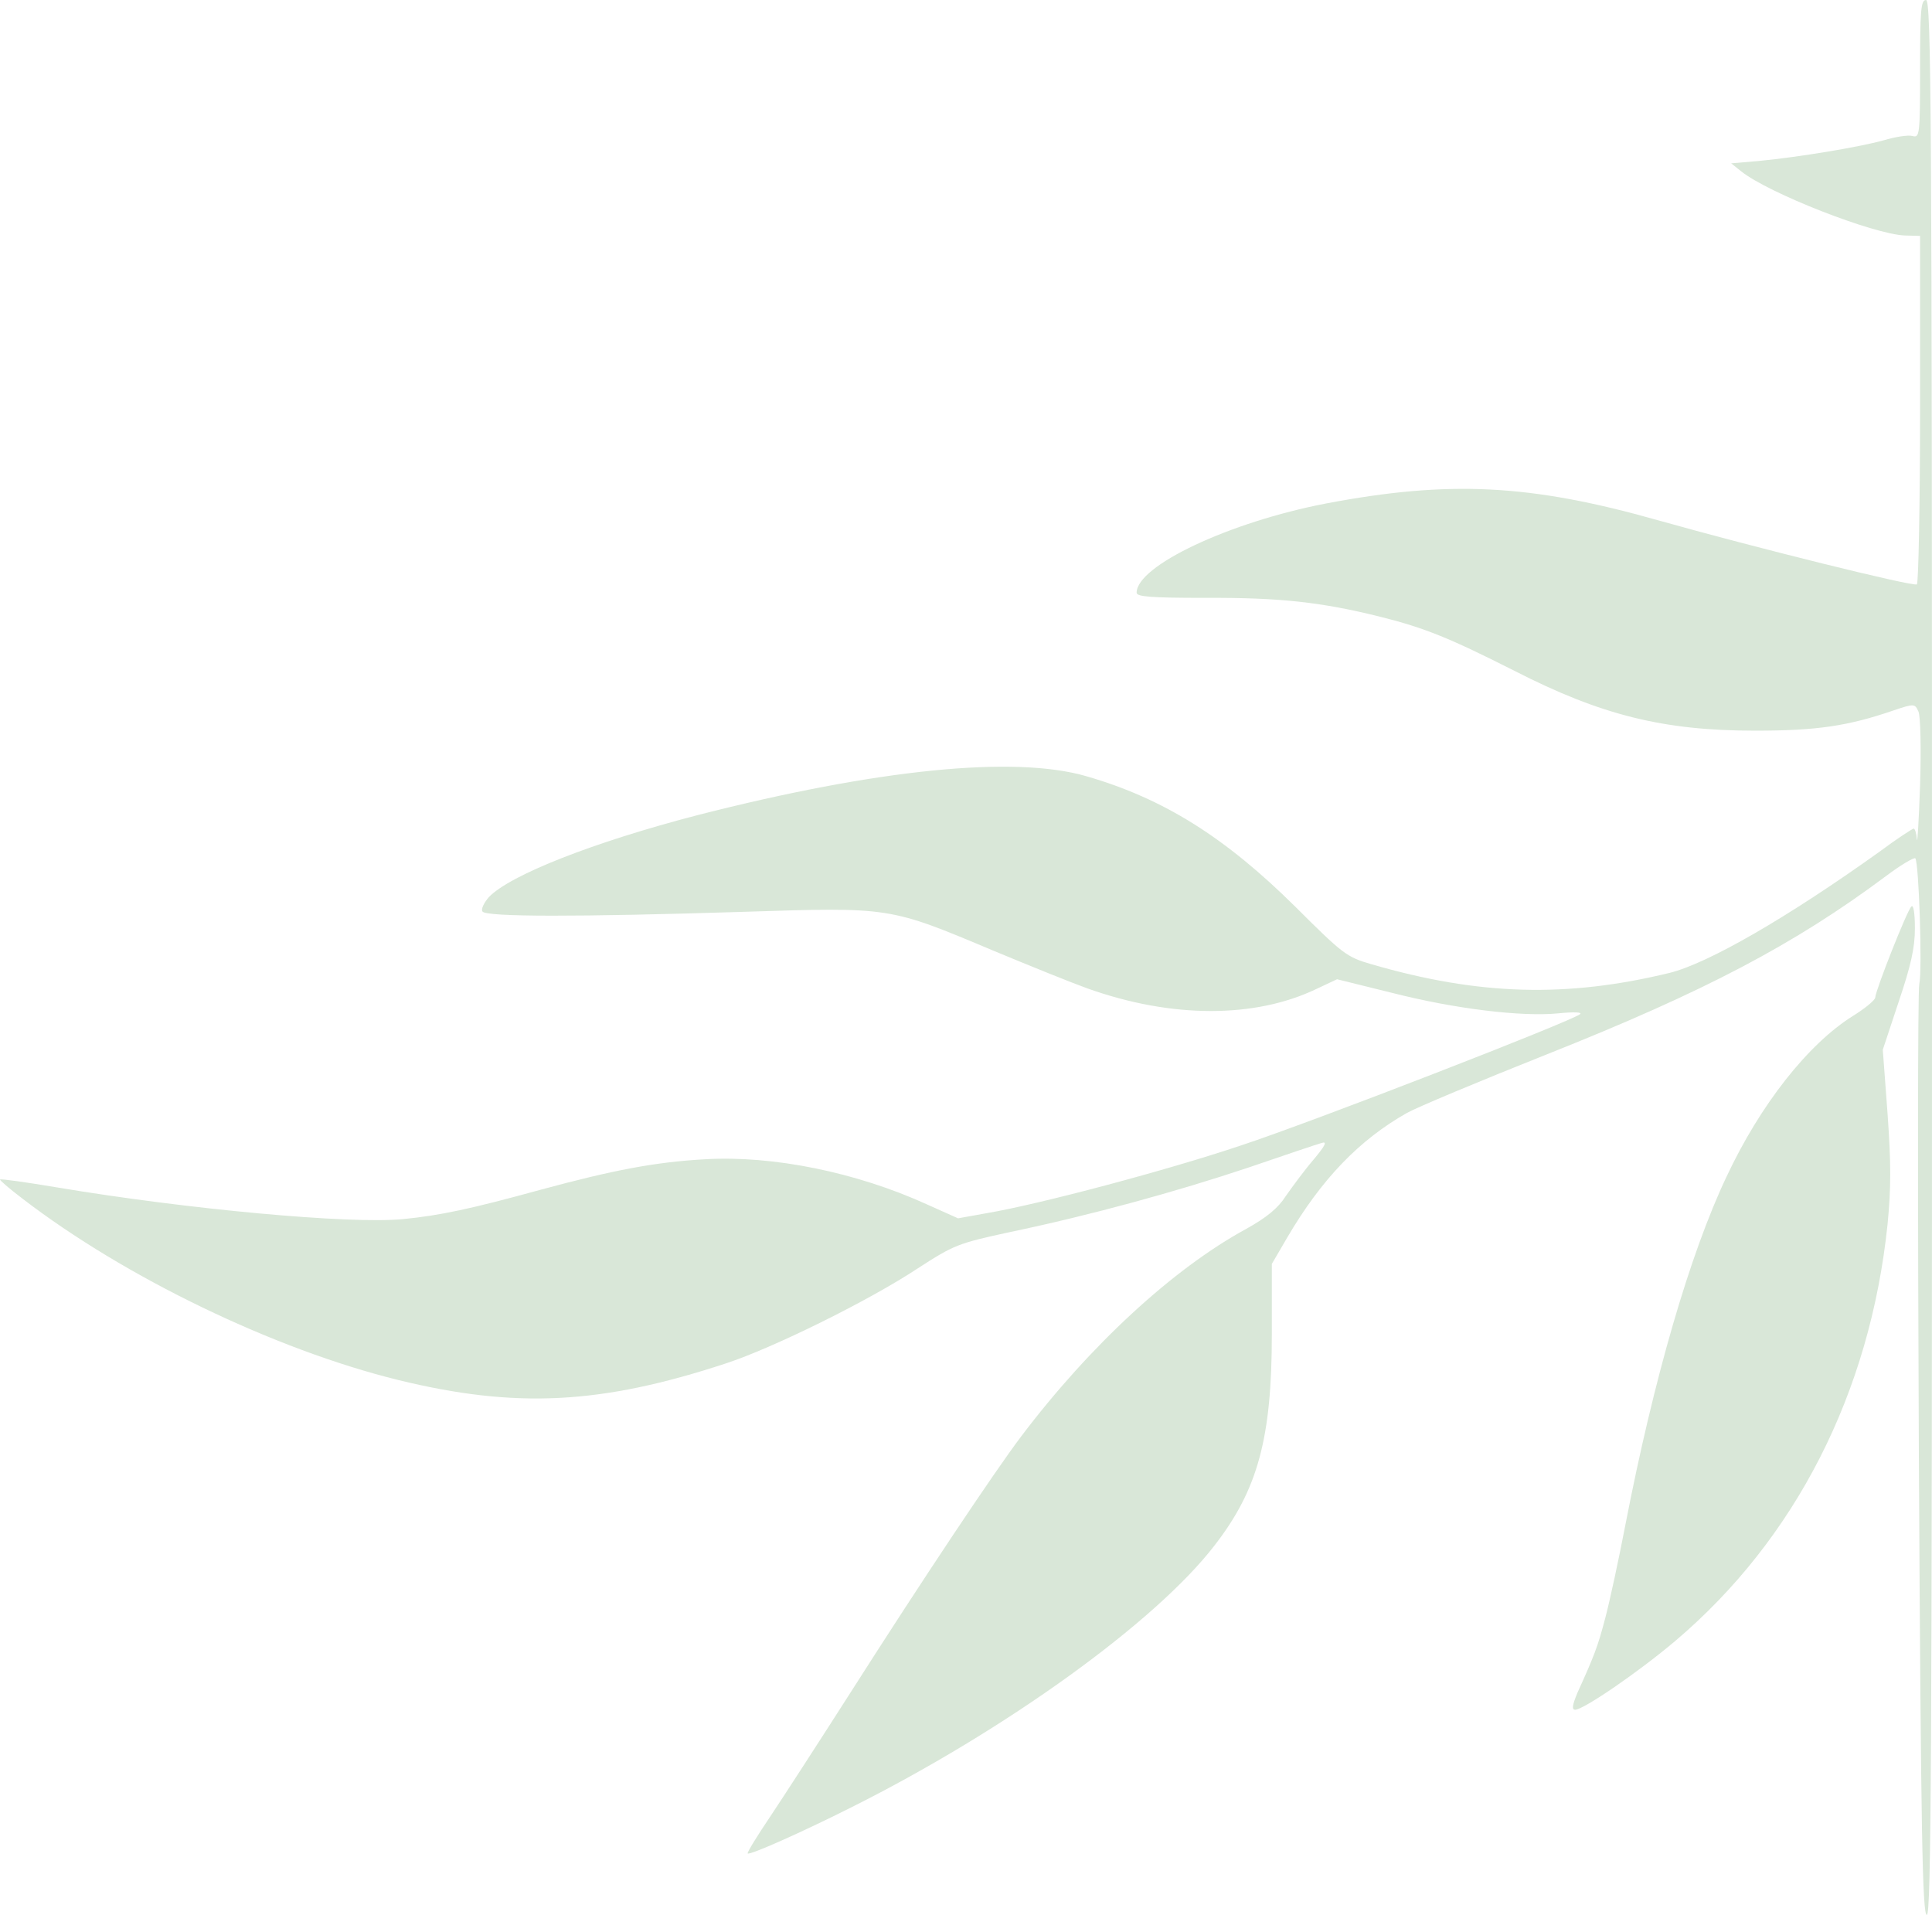 <?xml version="1.0" encoding="UTF-8"?> <svg xmlns="http://www.w3.org/2000/svg" width="113" height="112" viewBox="0 0 113 112" fill="none"> <path d="M1.305 70.099C7.306 74.713 16.052 78.933 23.309 80.719C30.148 82.388 35.125 82.156 42.452 79.745C45.22 78.841 50.849 76.058 53.687 74.18C55.803 72.812 56.036 72.719 59.037 72.07C63.805 71.073 68.783 69.704 73.016 68.29C75.109 67.571 77.04 66.922 77.296 66.852C77.645 66.736 77.528 66.991 76.807 67.849C76.272 68.475 75.575 69.426 75.202 69.959C74.76 70.655 74.086 71.212 72.876 71.884C68.62 74.203 63.758 78.678 59.711 84.035C58.153 86.099 53.989 92.336 49.733 99.014C47.895 101.89 45.778 105.159 45.034 106.272C44.267 107.409 43.685 108.359 43.731 108.406C43.848 108.522 46.872 107.177 49.733 105.739C58.827 101.194 67.596 94.864 71.039 90.388C73.574 87.119 74.388 84.104 74.388 78.029V73.925L75.295 72.371C77.296 68.962 79.505 66.667 82.297 65.09C82.878 64.765 86.53 63.235 90.438 61.681C99.719 57.994 104.952 55.235 110.302 51.246C111.162 50.597 111.953 50.133 112.023 50.203C112.232 50.412 112.442 56.719 112.256 57.554C112.163 57.971 112.163 70.4 112.232 85.171C112.349 107.339 112.442 112 112.698 112C112.953 112 113 102.562 113 56C113 6.377 112.953 -7.62939e-06 112.651 -7.62939e-06C112.349 -7.62939e-06 112.302 0.603 112.302 4.035C112.302 7.907 112.279 8.07 111.86 7.954C111.604 7.884 110.86 8 110.162 8.209C108.743 8.603 105.254 9.183 102.882 9.414L101.254 9.554L101.835 10.017C103.417 11.293 109.581 13.704 111.418 13.774L112.302 13.797V23.93C112.302 29.496 112.209 34.11 112.116 34.18C111.884 34.319 102.626 32.023 96.951 30.423C89.484 28.313 84.762 28.081 77.552 29.449C71.9 30.539 66.48 33.09 66.48 34.667C66.48 34.898 67.294 34.968 70.481 34.968C74.877 34.945 77.296 35.223 80.668 36.058C83.367 36.73 84.809 37.333 88.577 39.235C93.648 41.832 97.299 42.736 102.649 42.736C106.208 42.736 108.046 42.481 110.744 41.554C111.977 41.136 112 41.159 112.209 41.623C112.325 41.878 112.372 43.757 112.302 45.913C112.232 48.023 112.139 49.461 112.116 49.09C112.093 48.742 112 48.464 111.93 48.464C111.86 48.464 110.93 49.067 109.906 49.832C104.557 53.658 99.905 56.348 97.648 56.904C91.624 58.365 86.507 58.226 80.203 56.394C78.761 55.977 78.529 55.791 75.784 53.055C71.644 48.951 68.038 46.701 63.549 45.403C59.339 44.174 51.314 44.986 40.801 47.675C34.73 49.252 29.822 51.177 28.589 52.475C28.31 52.8 28.124 53.171 28.217 53.31C28.403 53.635 33.8 53.635 43.452 53.333C52.105 53.055 51.989 53.032 58.106 55.606C60.223 56.487 62.688 57.484 63.596 57.809C68.527 59.571 73.411 59.571 77.017 57.832L78.203 57.275L81.39 58.064C85.111 59.014 88.996 59.478 91.135 59.27C92.066 59.177 92.554 59.2 92.415 59.316C91.973 59.71 76.761 65.623 72.528 67.014C68.317 68.429 60.851 70.423 57.711 70.957L56.036 71.258L54.222 70.446C50.105 68.568 45.22 67.571 41.243 67.803C38.335 67.965 35.893 68.429 31.613 69.588C27.566 70.701 25.728 71.096 23.565 71.304C20.448 71.606 10.935 70.725 3.329 69.449C1.538 69.148 0.049 68.939 0.003 68.986C-0.044 69.009 0.538 69.519 1.305 70.099Z" fill="#D9E7D8"></path> <path d="M92.128 100C92.615 100 95.815 97.808 97.971 95.988C105.02 90.017 109.38 81.457 110.4 71.614C110.609 69.468 110.609 68.069 110.4 65.13L110.122 61.398L111.049 58.599C111.768 56.476 112 55.427 112 54.307C112 53.351 111.907 52.885 111.791 53.024C111.536 53.258 109.681 57.969 109.681 58.342C109.681 58.482 109.102 58.972 108.383 59.415C105.739 61.071 102.957 64.617 100.986 68.815C98.829 73.363 96.719 80.664 95.073 89.154C94.679 91.207 94.145 93.679 93.89 94.635C93.45 96.315 93.241 96.851 92.267 98.997C91.966 99.72 91.919 100 92.128 100Z" fill="#D9E7D8"></path> </svg> 
